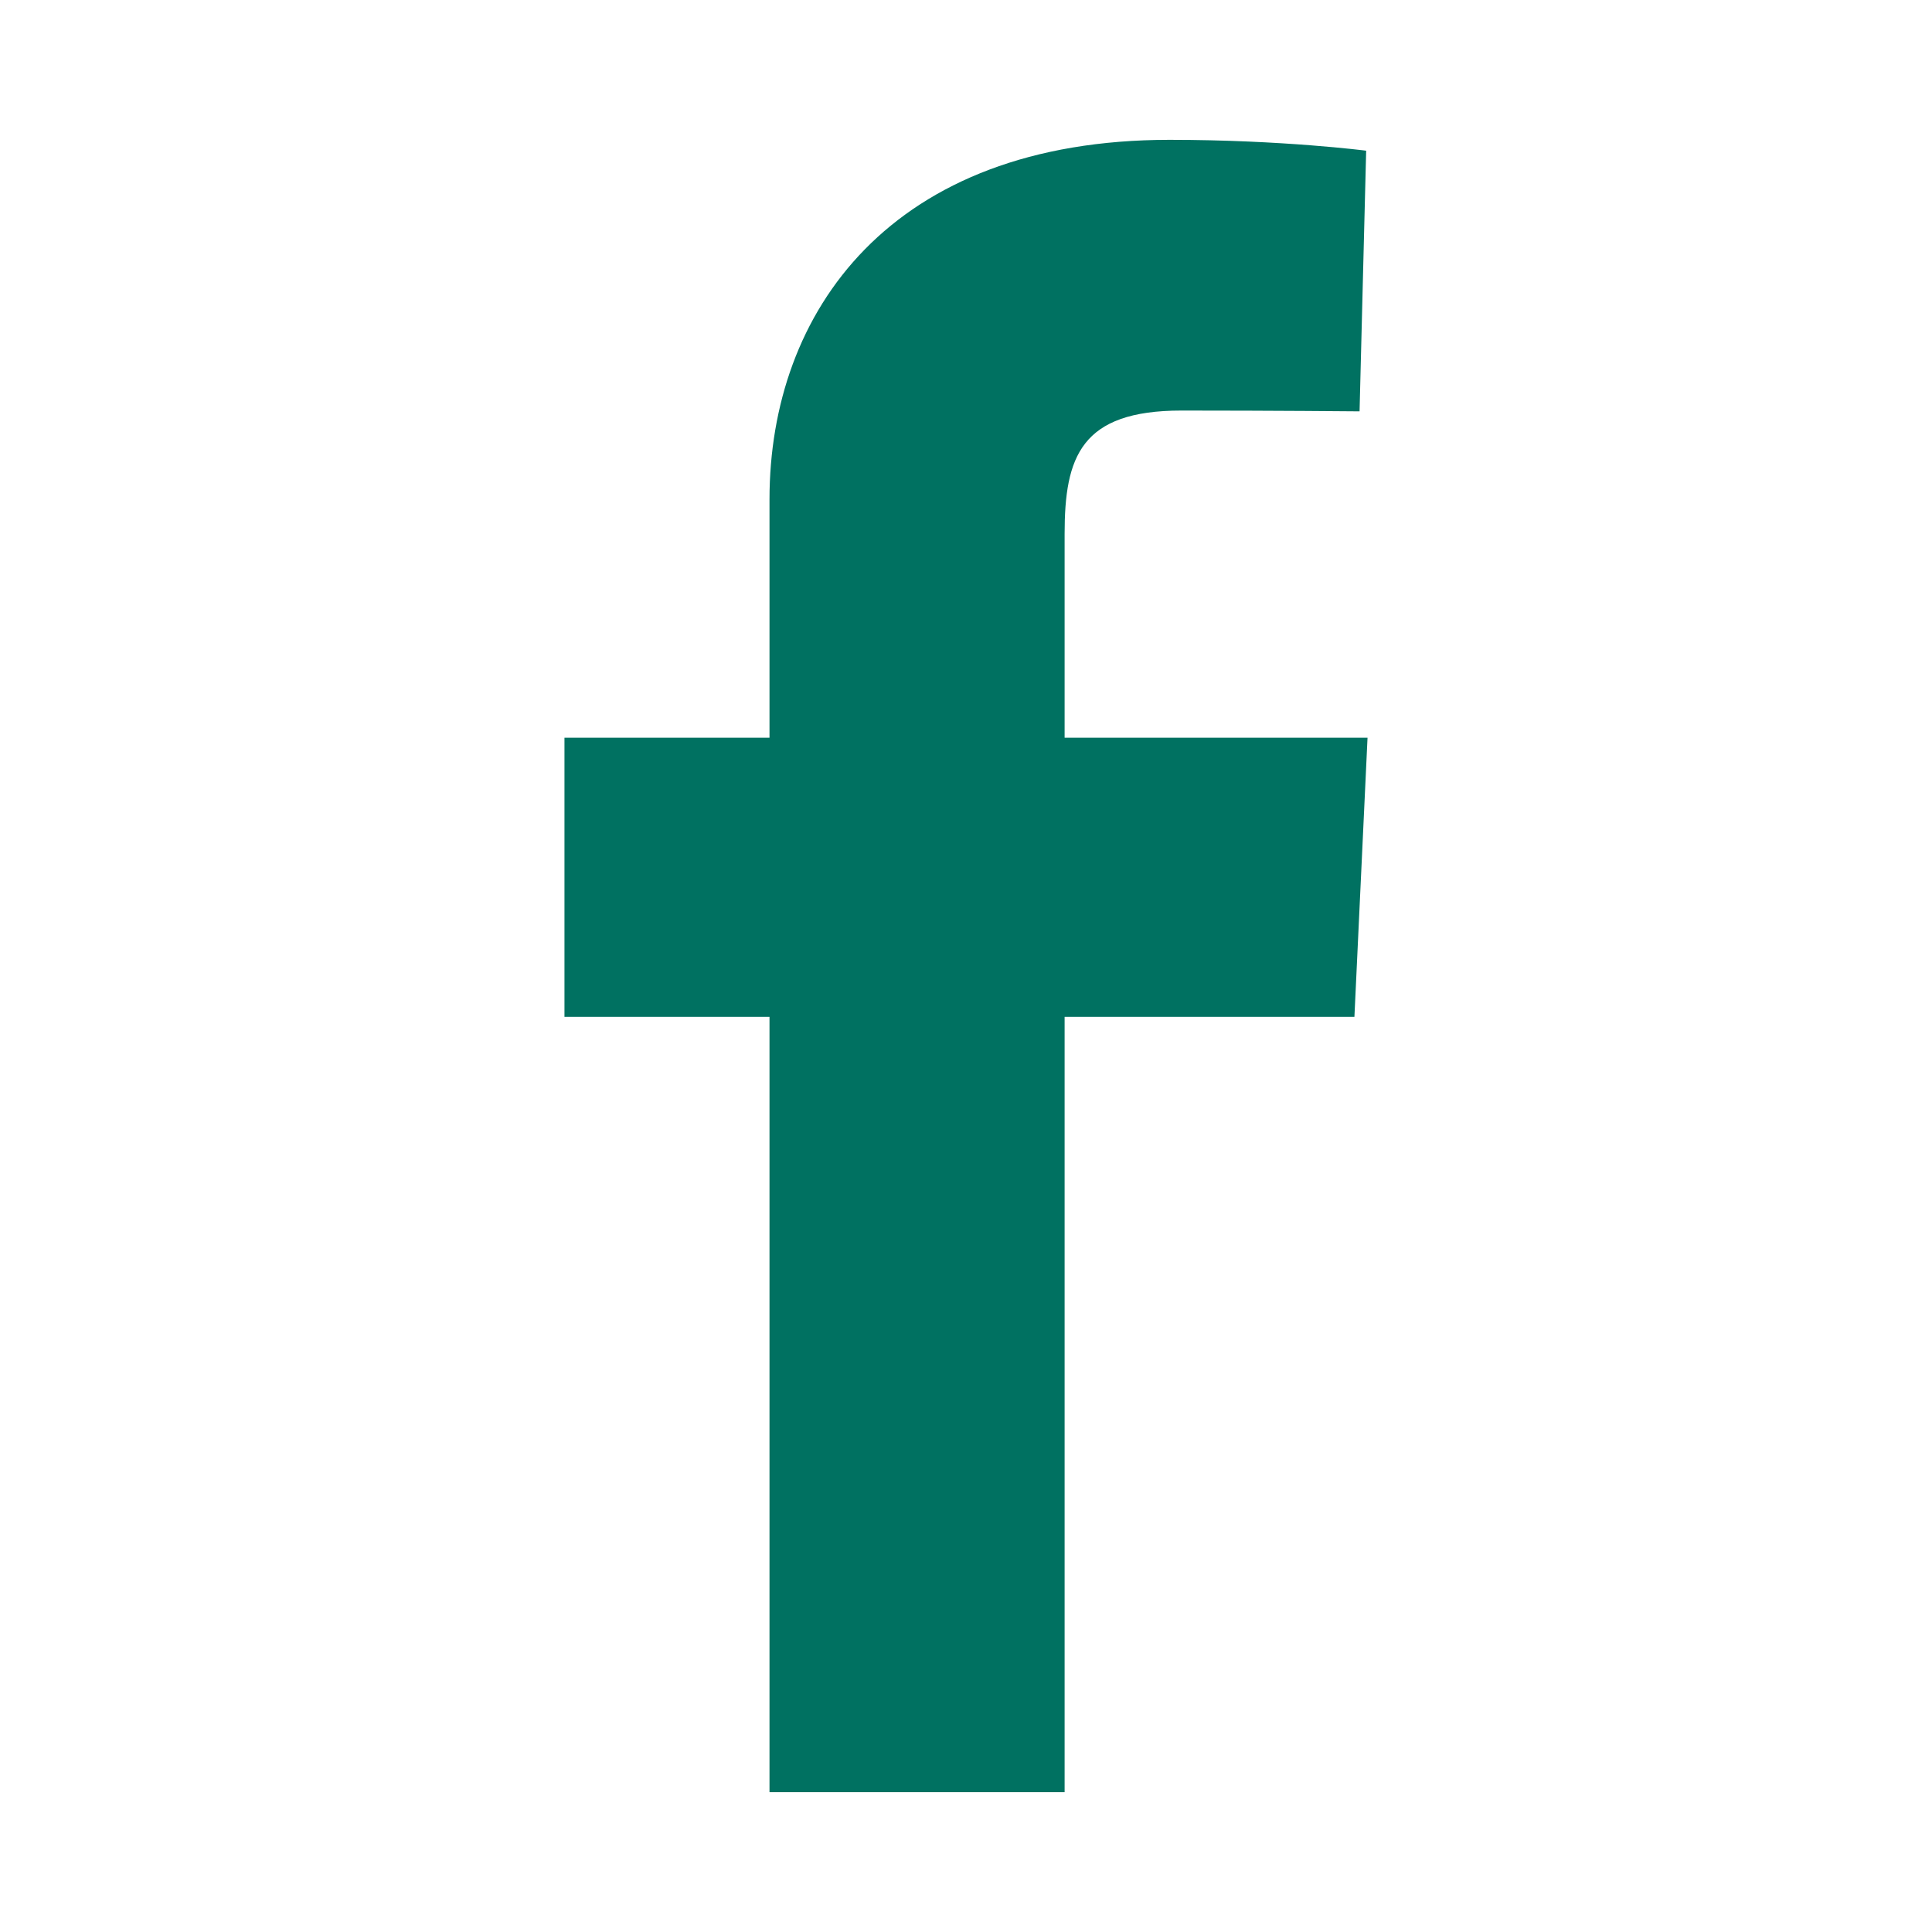 <?xml version="1.0" encoding="UTF-8"?>
<svg width="24px" height="24px" viewBox="0 0 24 24" version="1.1" xmlns="http://www.w3.org/2000/svg" xmlns:xlink="http://www.w3.org/1999/xlink">
    <title>Icon/24x24/green/icon_fb</title>
    <g id="Icon/24x24/green/icon_fb" stroke="none" stroke-width="1" fill="none" fill-rule="evenodd">
        <rect id="Rectangle" fill="#000000" fill-rule="nonzero" opacity="0" x="0" y="0" width="24" height="24"></rect>
        <g id="web_fb" transform="translate(7.012, 1.737)" fill="#007161" fill-rule="nonzero">
            <path d="M2.547,20.526 L2.547,10.895 L0,10.895 L0,7.427 L2.547,7.427 L2.547,4.465 C2.547,2.137 4.051,0 7.517,0 C8.921,0 9.959,0.135 9.959,0.135 L9.877,3.373 C9.877,3.373 8.819,3.363 7.664,3.363 C6.414,3.363 6.213,3.939 6.213,4.895 L6.213,7.427 L9.976,7.427 L9.813,10.895 L6.213,10.895 L6.213,20.526 L2.547,20.526 Z" id="Path"></path>
        </g>
    </g>
</svg>